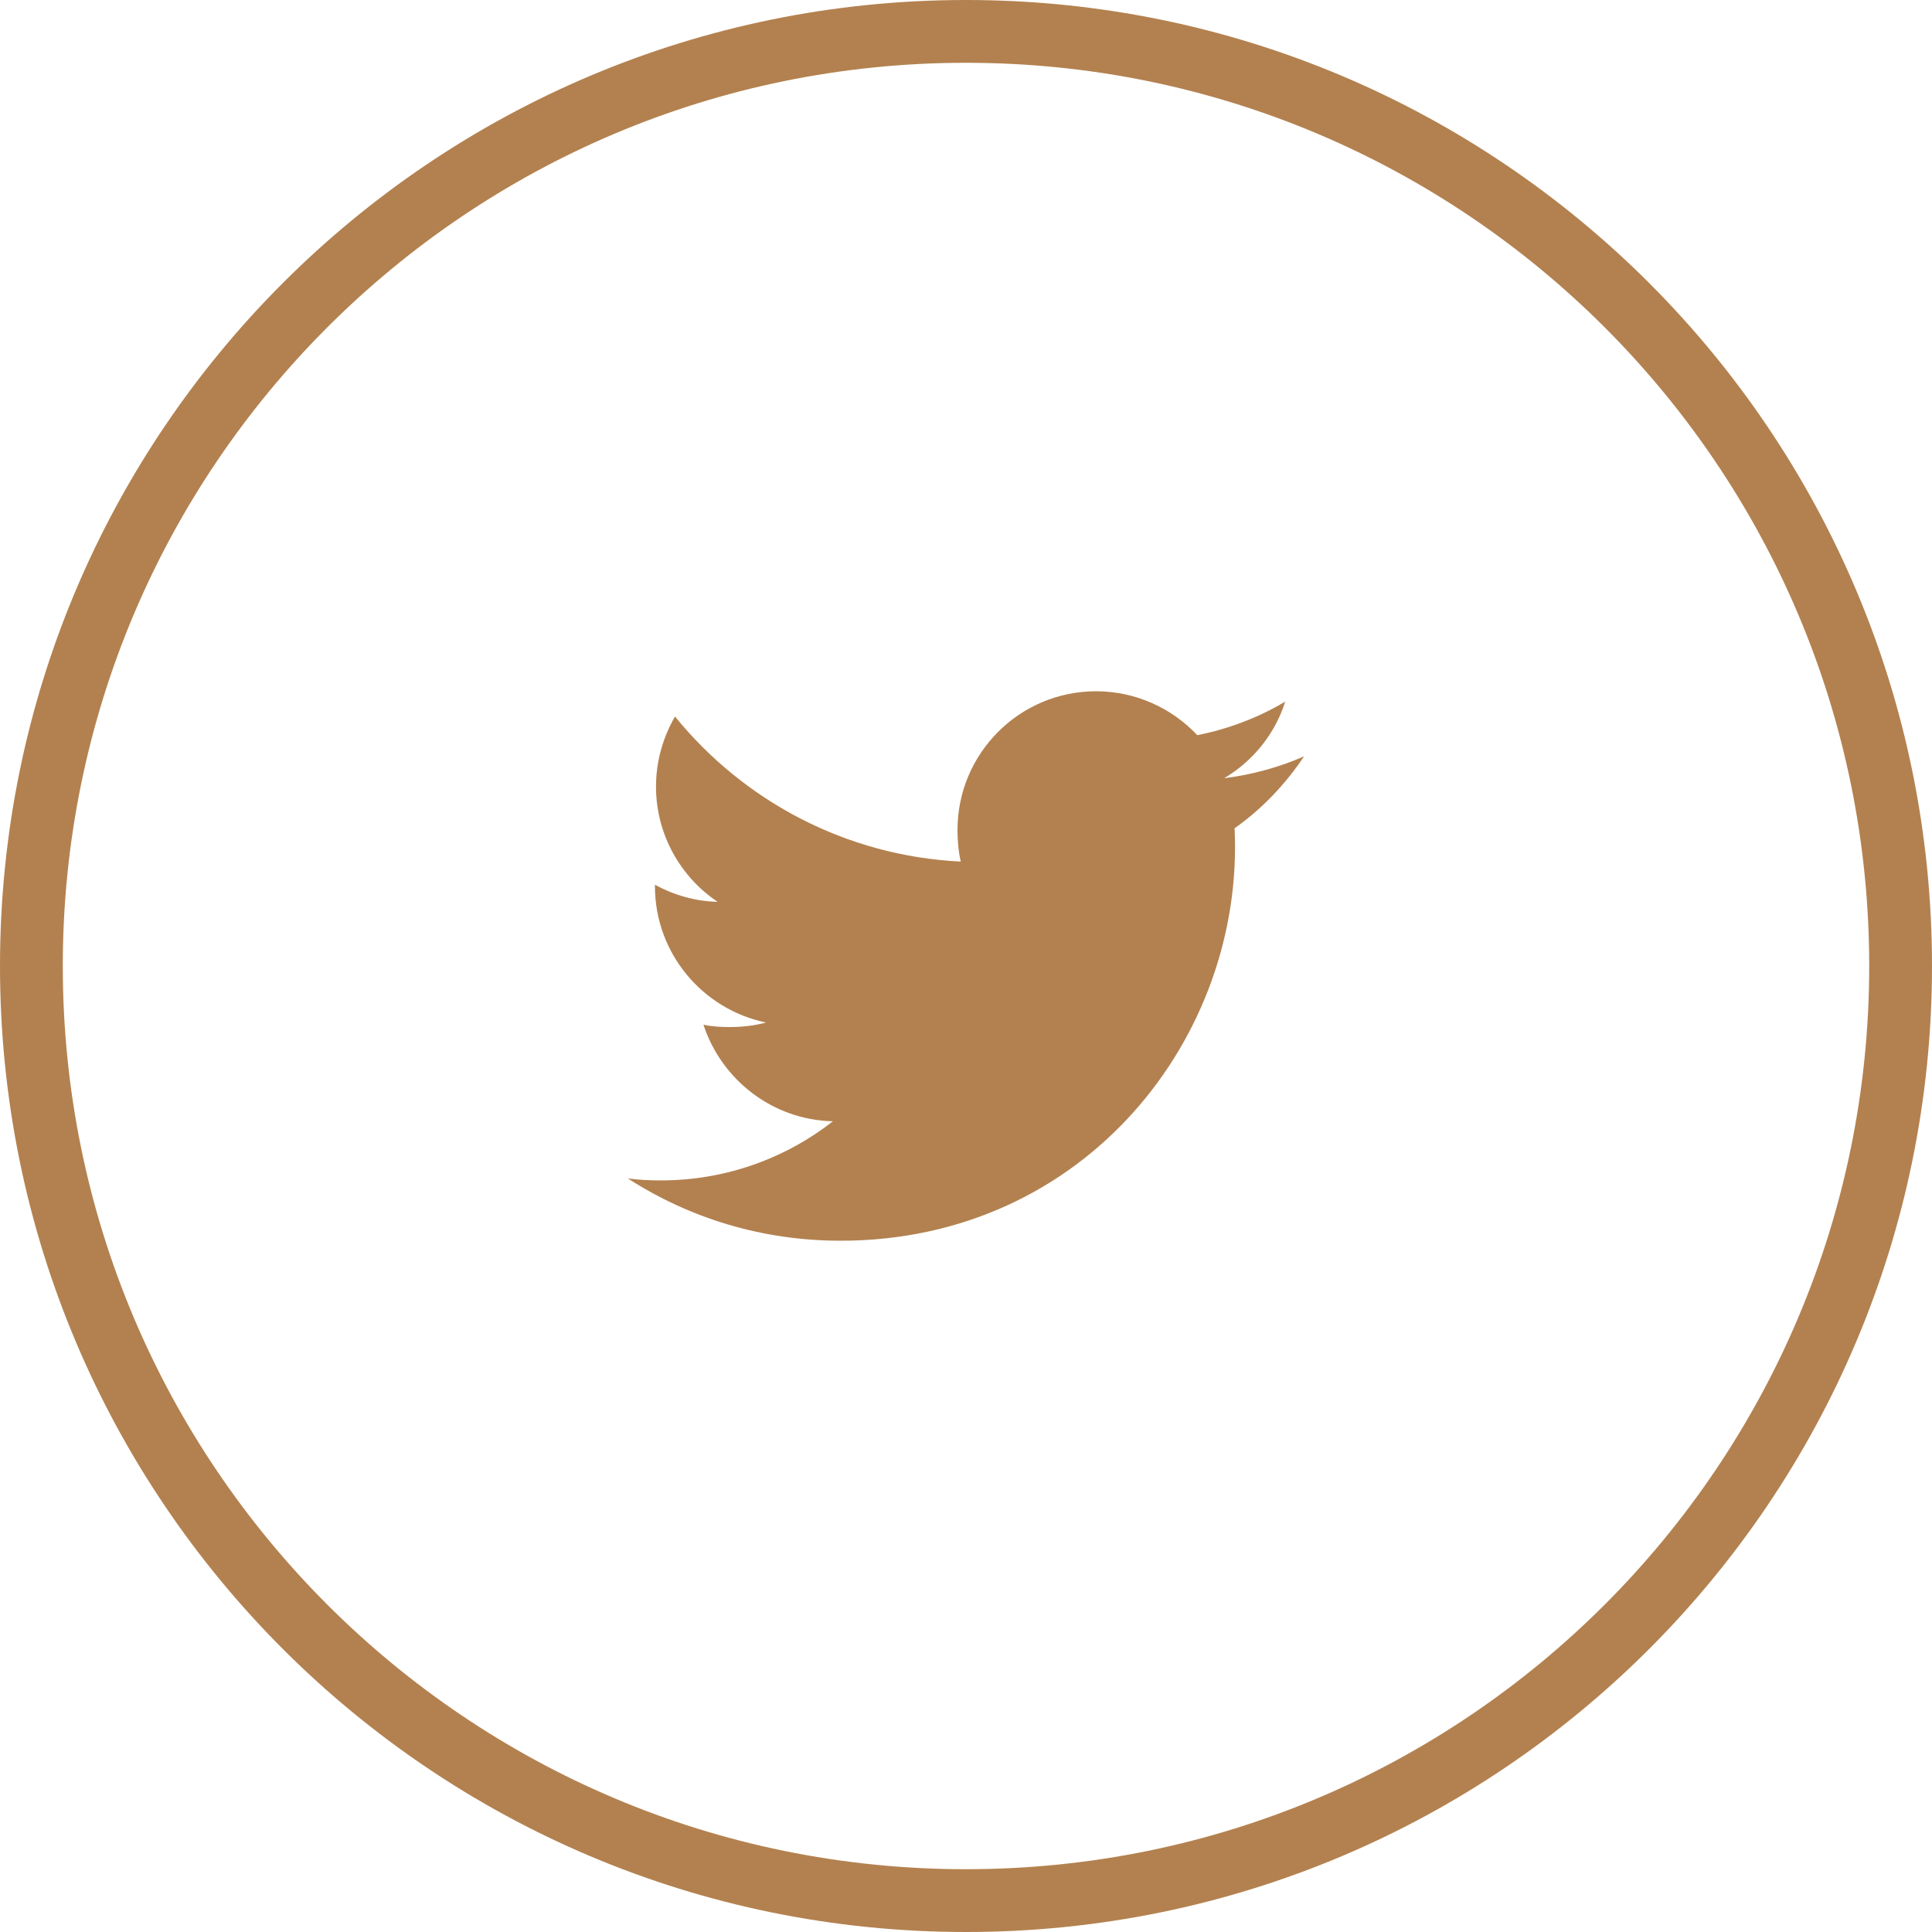 <svg width="40" height="40" viewBox="0 0 40 40" fill="none" xmlns="http://www.w3.org/2000/svg">
<path fill-rule="evenodd" clip-rule="evenodd" d="M20 38.7C30.328 38.7 38.7 30.328 38.7 20C38.7 9.672 30.328 1.3 20 1.3C9.672 1.3 1.3 9.672 1.3 20C1.3 30.328 9.672 38.7 20 38.7ZM20 40C31.046 40 40 31.046 40 20C40 8.954 31.046 0 20 0C8.954 0 0 8.954 0 20C0 31.046 8.954 40 20 40Z" fill="#B3814F"/>
<g clip-path="url(#clip0_74_521)">
<path d="M25.561 17.149C26.131 16.745 26.61 16.24 27 15.659V15.659C26.479 15.887 25.925 16.039 25.346 16.112C25.941 15.757 26.396 15.199 26.609 14.526C26.054 14.857 25.442 15.09 24.789 15.221C24.262 14.66 23.512 14.312 22.693 14.312C21.104 14.312 19.824 15.602 19.824 17.183C19.824 17.411 19.844 17.629 19.891 17.838C17.505 17.721 15.393 16.578 13.975 14.835C13.727 15.265 13.582 15.757 13.582 16.286C13.582 17.28 14.093 18.161 14.857 18.671C14.395 18.662 13.943 18.528 13.56 18.318V18.349C13.56 19.744 14.555 20.902 15.86 21.17C15.626 21.234 15.371 21.264 15.107 21.264C14.923 21.264 14.738 21.254 14.564 21.215C14.935 22.351 15.991 23.187 17.245 23.215C16.269 23.978 15.029 24.439 13.687 24.439C13.451 24.439 13.226 24.428 13 24.399C14.272 25.219 15.778 25.688 17.403 25.688C22.468 25.688 25.769 21.462 25.561 17.149Z" fill="#B3814F"/>
</g>
<defs>
<clipPath id="clip0_74_521">
<rect width="14" height="14" fill="white" transform="translate(13 13)"/>
</clipPath>
</defs>
</svg>
